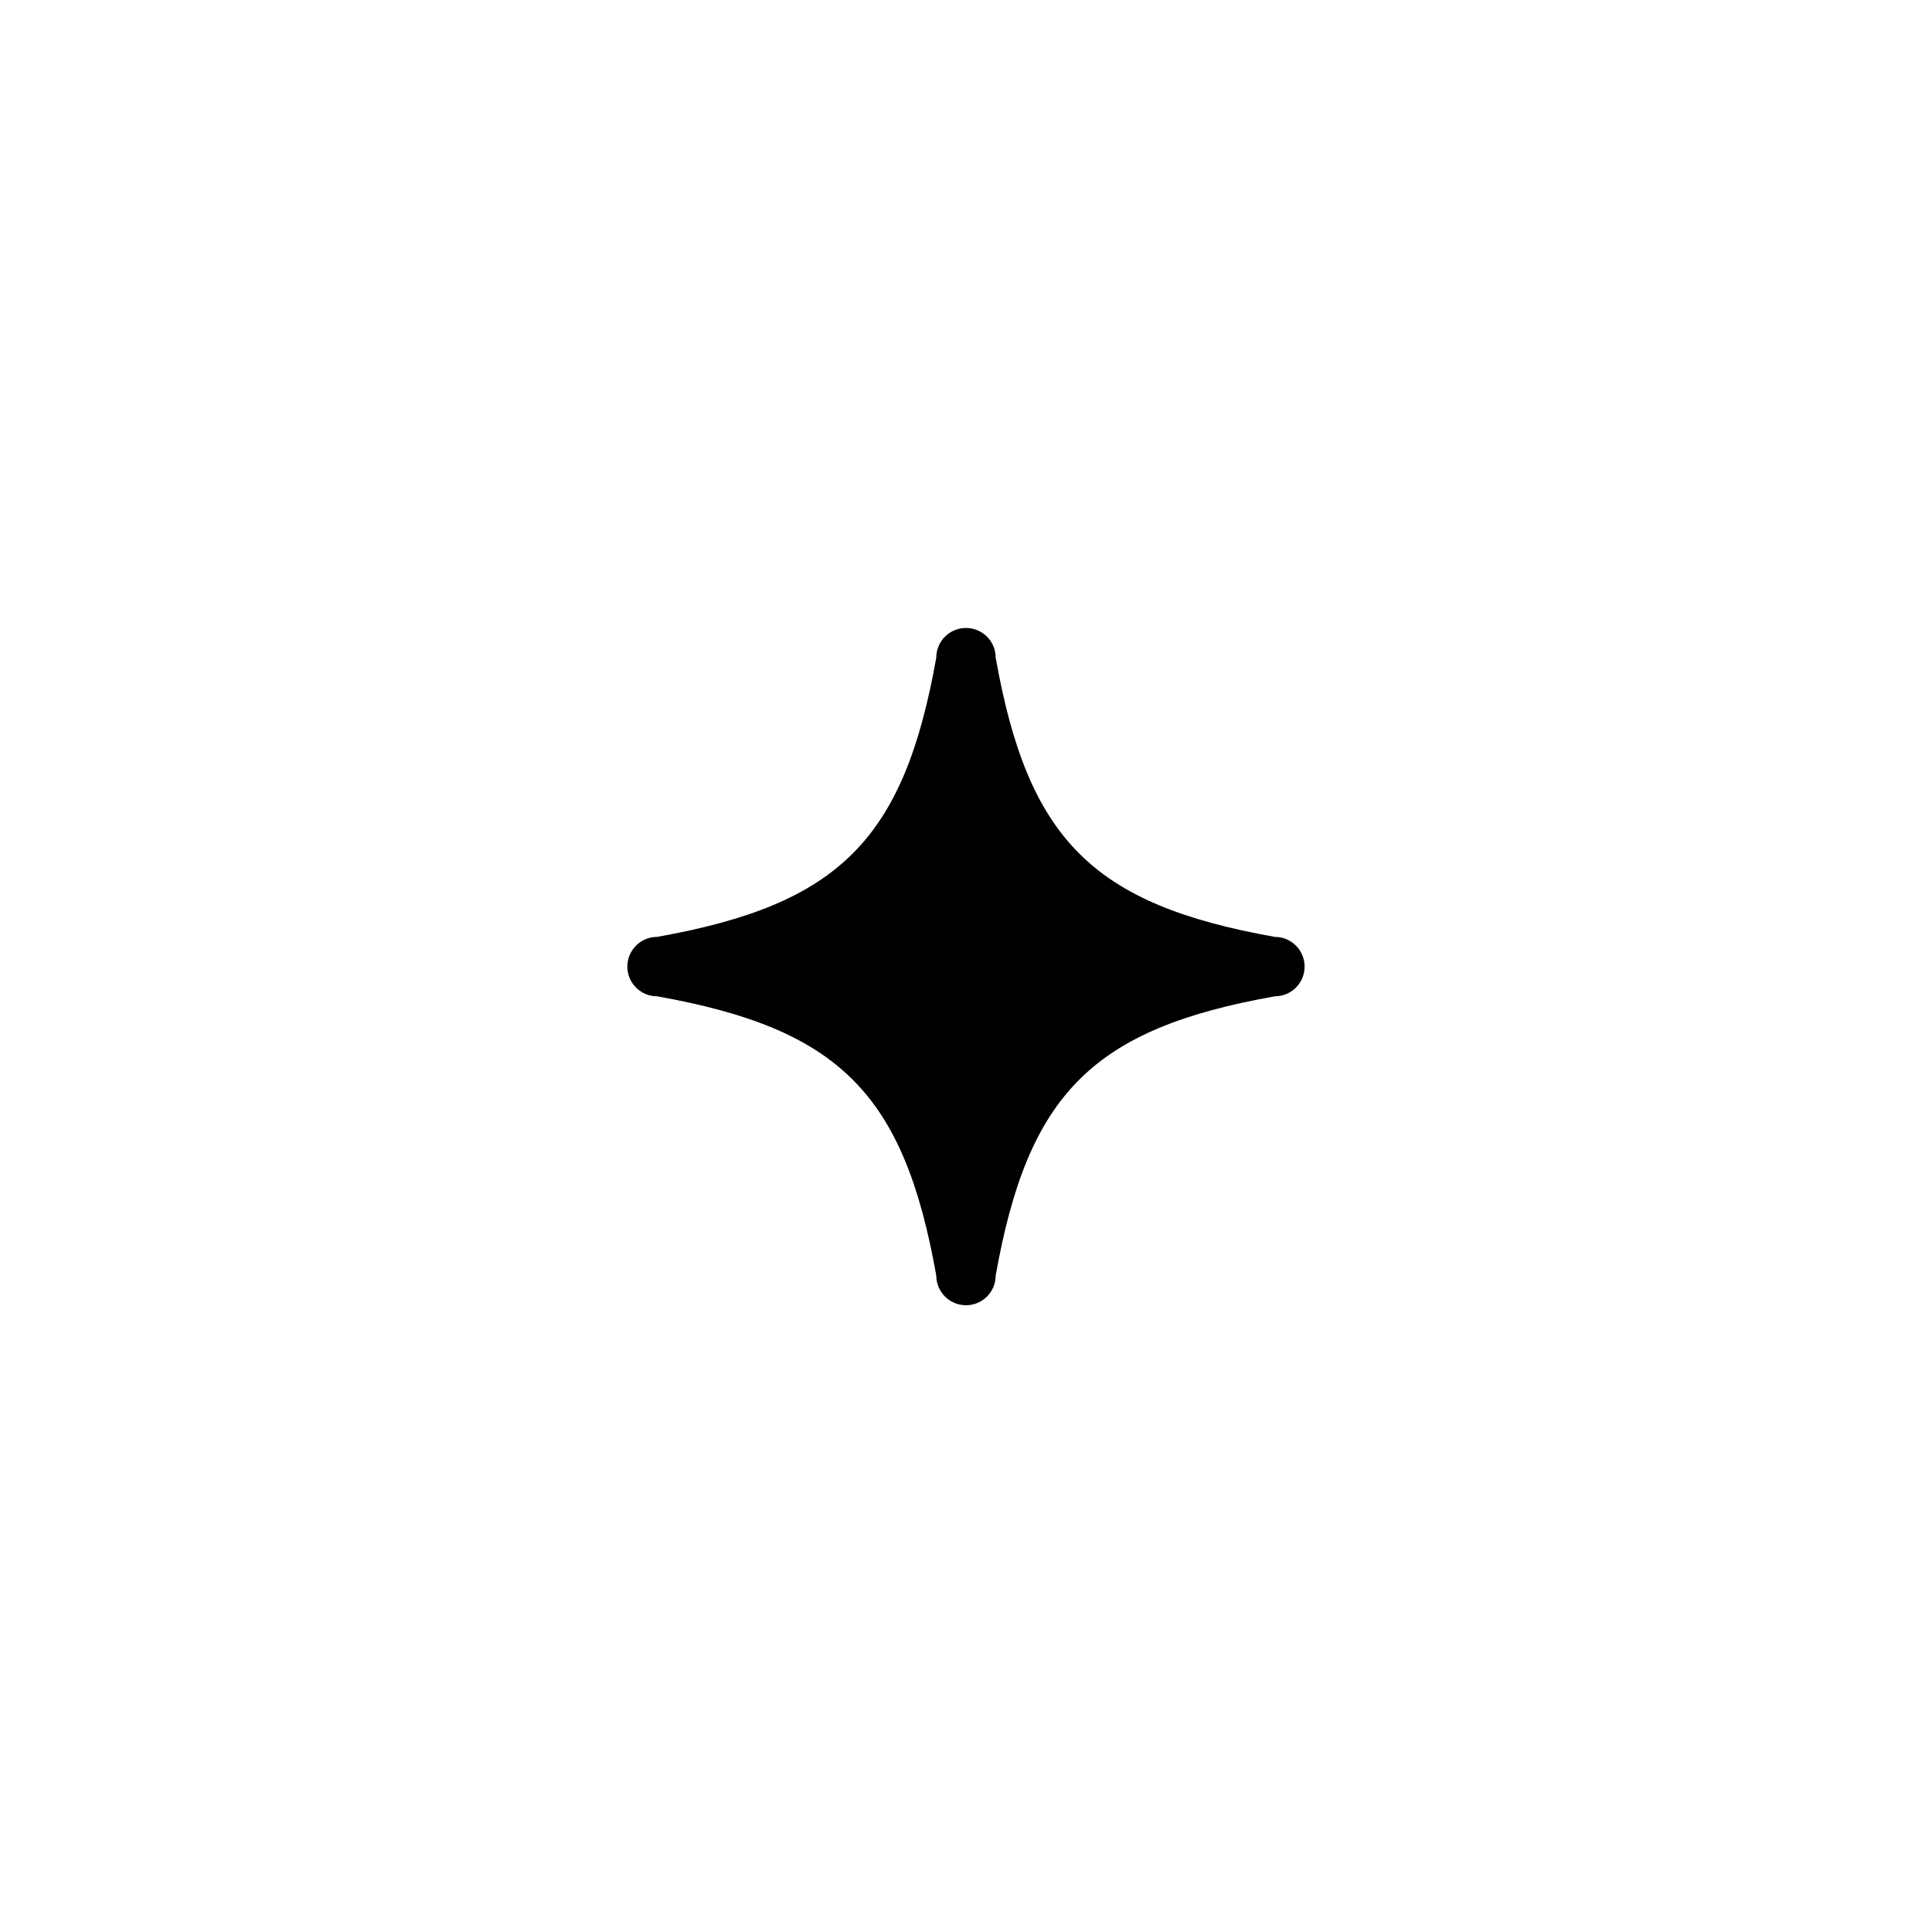 <?xml version="1.0" encoding="UTF-8"?>
<!-- Uploaded to: ICON Repo, www.iconrepo.com, Generator: ICON Repo Mixer Tools -->
<svg fill="#000000" width="800px" height="800px" version="1.1" viewBox="144 144 512 512" xmlns="http://www.w3.org/2000/svg">
 <path d="m392.12 318.29c-8.582 48.254-25.742 65.418-73.996 73.996v0.004c-4.348 0-7.871 3.523-7.871 7.871s3.523 7.871 7.871 7.871c48.254 8.582 65.418 25.742 73.996 73.996 0 4.348 3.527 7.875 7.875 7.875s7.871-3.527 7.871-7.875c8.582-48.254 25.742-65.418 73.996-73.996 4.348 0 7.871-3.523 7.871-7.871s-3.523-7.871-7.871-7.871c-48.254-8.582-65.418-25.742-73.996-73.996v-0.004c0-4.348-3.523-7.871-7.871-7.871s-7.875 3.523-7.875 7.871z"/>
</svg>